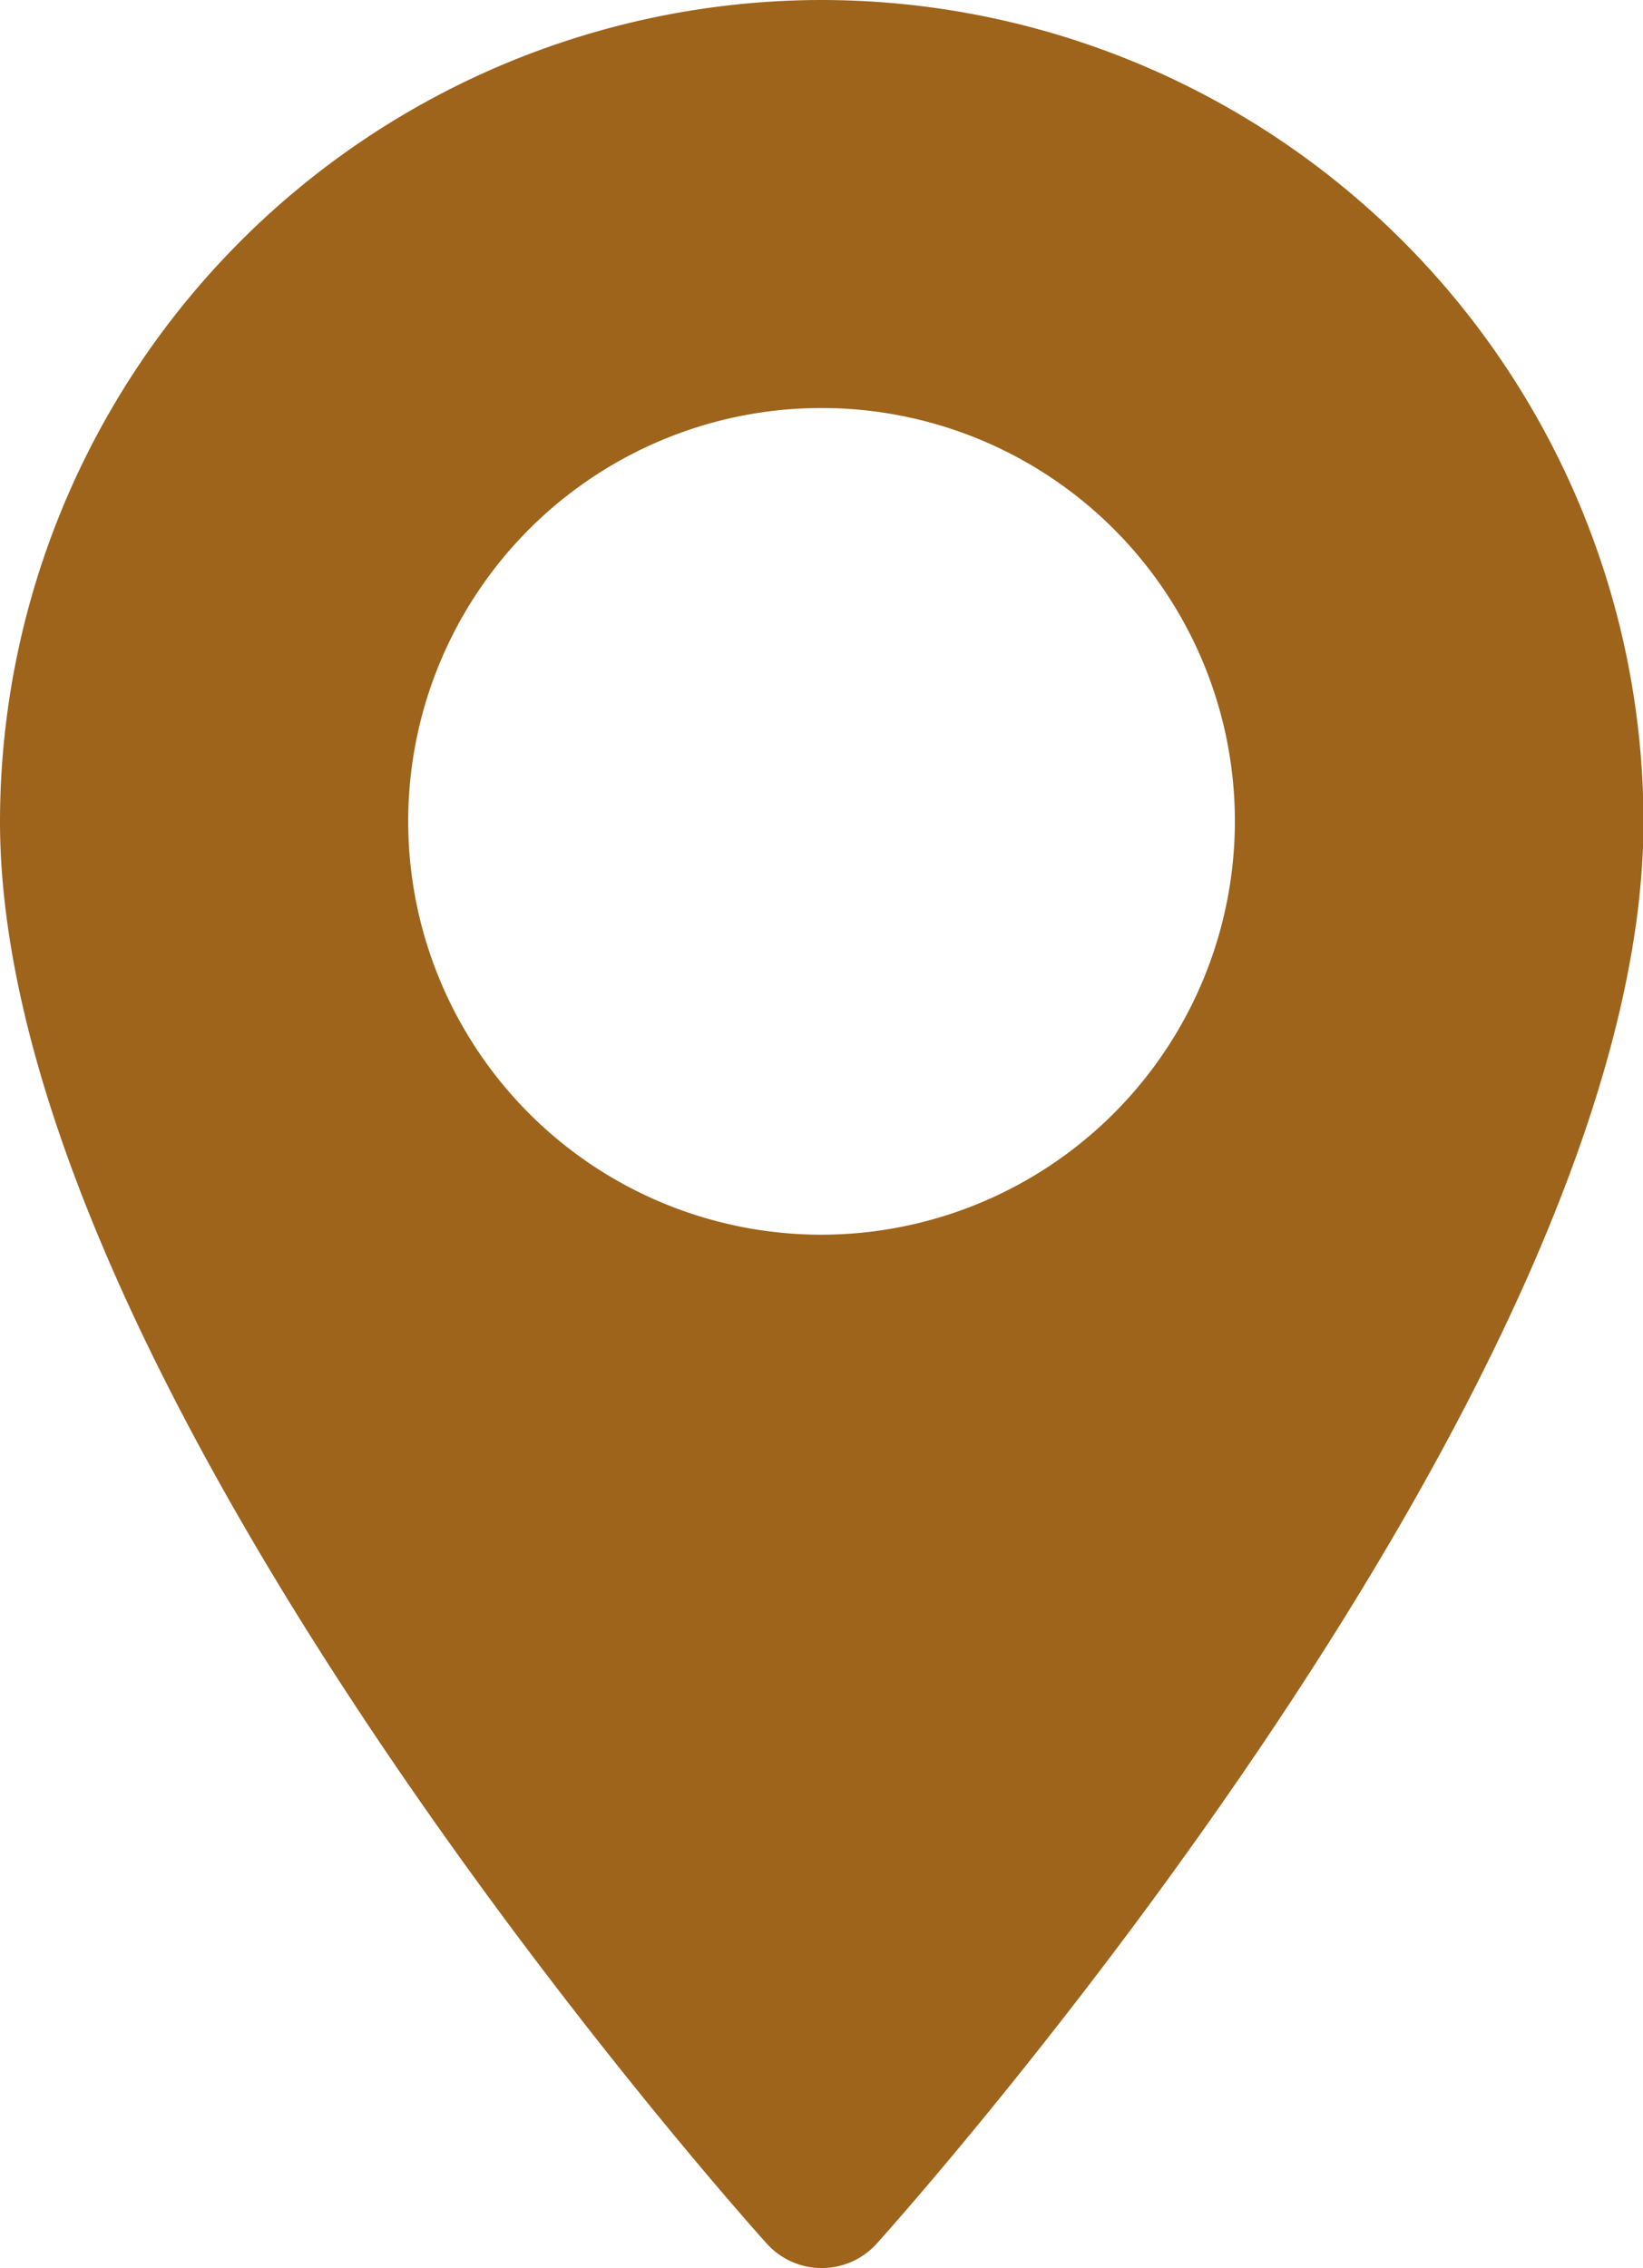 <svg xmlns="http://www.w3.org/2000/svg" width="16.929" height="23.37" viewBox="0 0 16.929 23.37"><path d="M316.271,5648.064a8.473,8.473,0,0,0-8.465,8.463c0,5.792,7.575,14.294,7.9,14.654a.763.763,0,0,0,1.134,0c.323-.359,7.9-8.862,7.9-14.654A8.474,8.474,0,0,0,316.271,5648.064Zm0,12.722a4.259,4.259,0,1,1,4.259-4.259A4.264,4.264,0,0,1,316.271,5660.786Z" transform="translate(-307.806 -5648.064)" fill="#9e641b"/></svg>